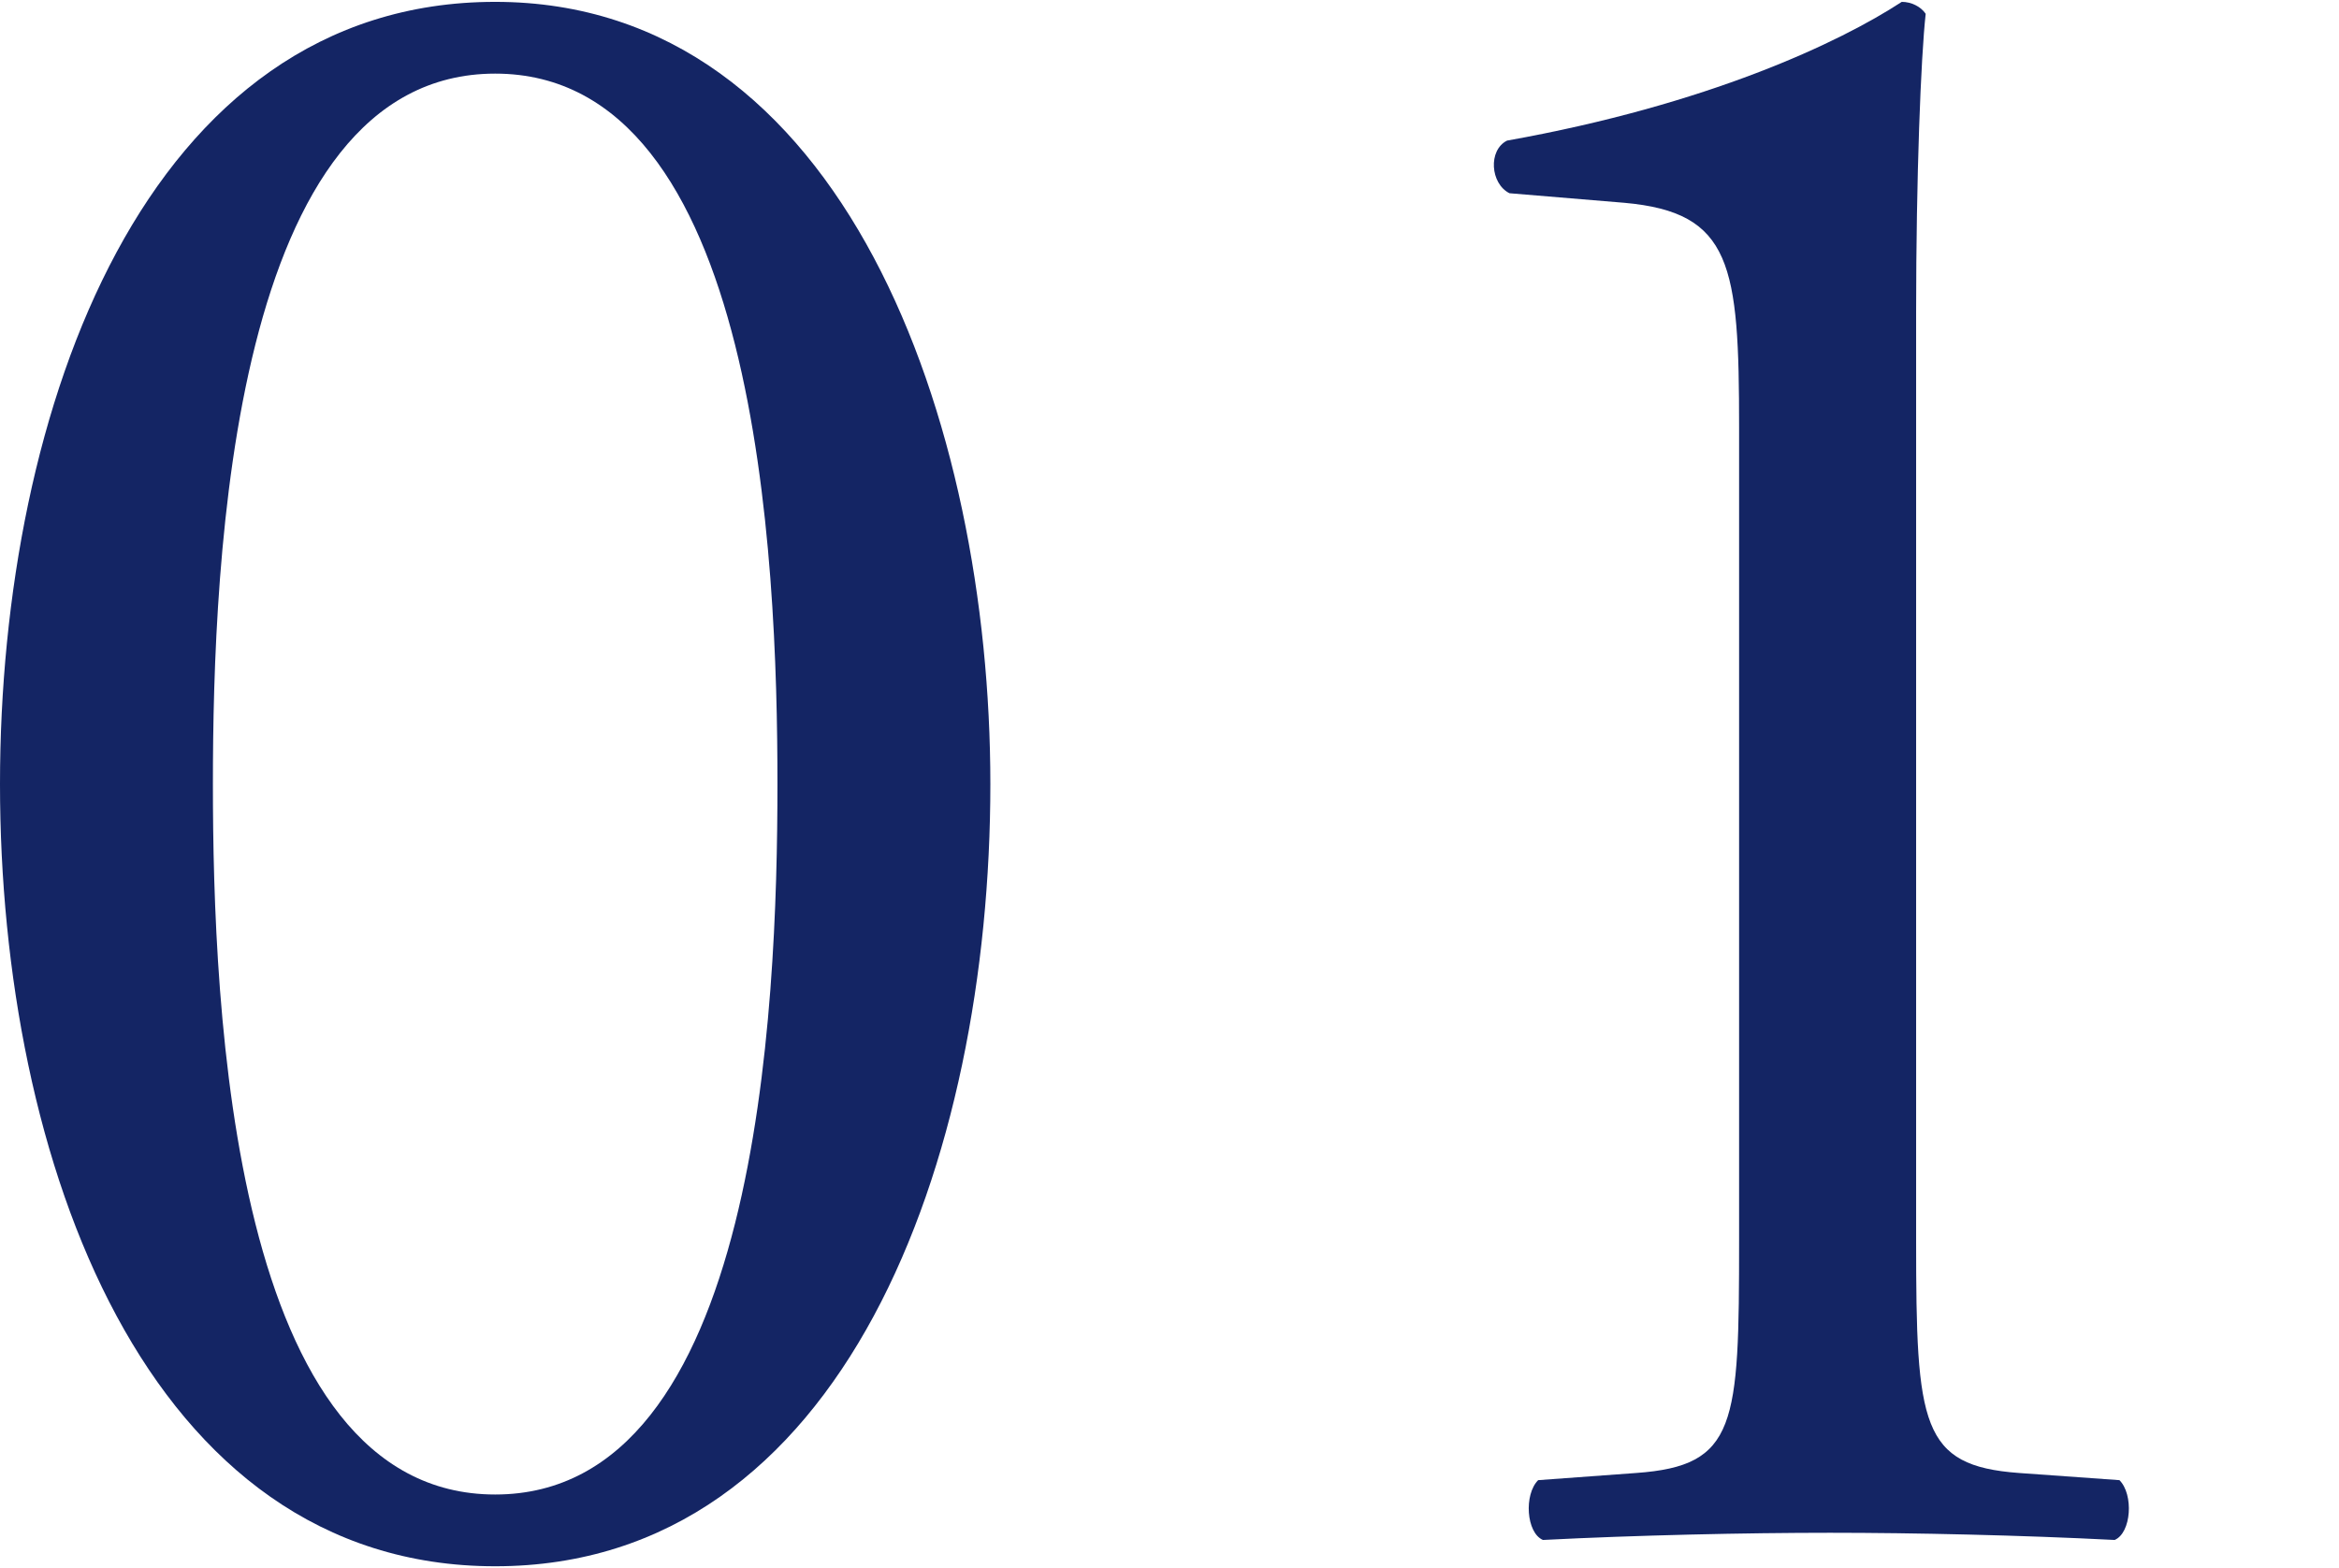 <?xml version="1.0" encoding="UTF-8"?>
<svg id="_レイヤー_1" data-name="レイヤー 1" xmlns="http://www.w3.org/2000/svg" viewBox="0 0 88 59">
  <defs>
    <style>
      .cls-1 {
        fill: #142564;
      }
    </style>
  </defs>
  <path class="cls-1" d="m37.26,29.5c0,14.13-5.49,29.43-18.63,29.43S0,43.63,0,29.5,5.49.07,18.63.07s18.63,15.84,18.63,29.43Zm-29.25,0c0,8.46.72,26.73,10.62,26.73s10.62-18.27,10.62-26.73-.72-26.73-10.62-26.73-10.62,18.27-10.62,26.73Z"/>
  <path class="cls-1" d="m65.43,16.09c0-6.12-.27-8.1-4.32-8.46l-4.32-.36c-.72-.36-.81-1.62-.09-1.98,7.56-1.35,12.51-3.69,14.85-5.22.36,0,.72.18.9.45-.18,1.62-.36,6.12-.36,11.25v34.92c0,6.93.18,8.46,3.87,8.73l3.78.27c.54.54.45,1.98-.18,2.25-3.51-.18-7.56-.27-10.71-.27s-7.29.09-10.8.27c-.63-.27-.72-1.71-.18-2.25l3.69-.27c3.78-.27,3.87-1.8,3.87-8.73v-30.6Z"/>
</svg>